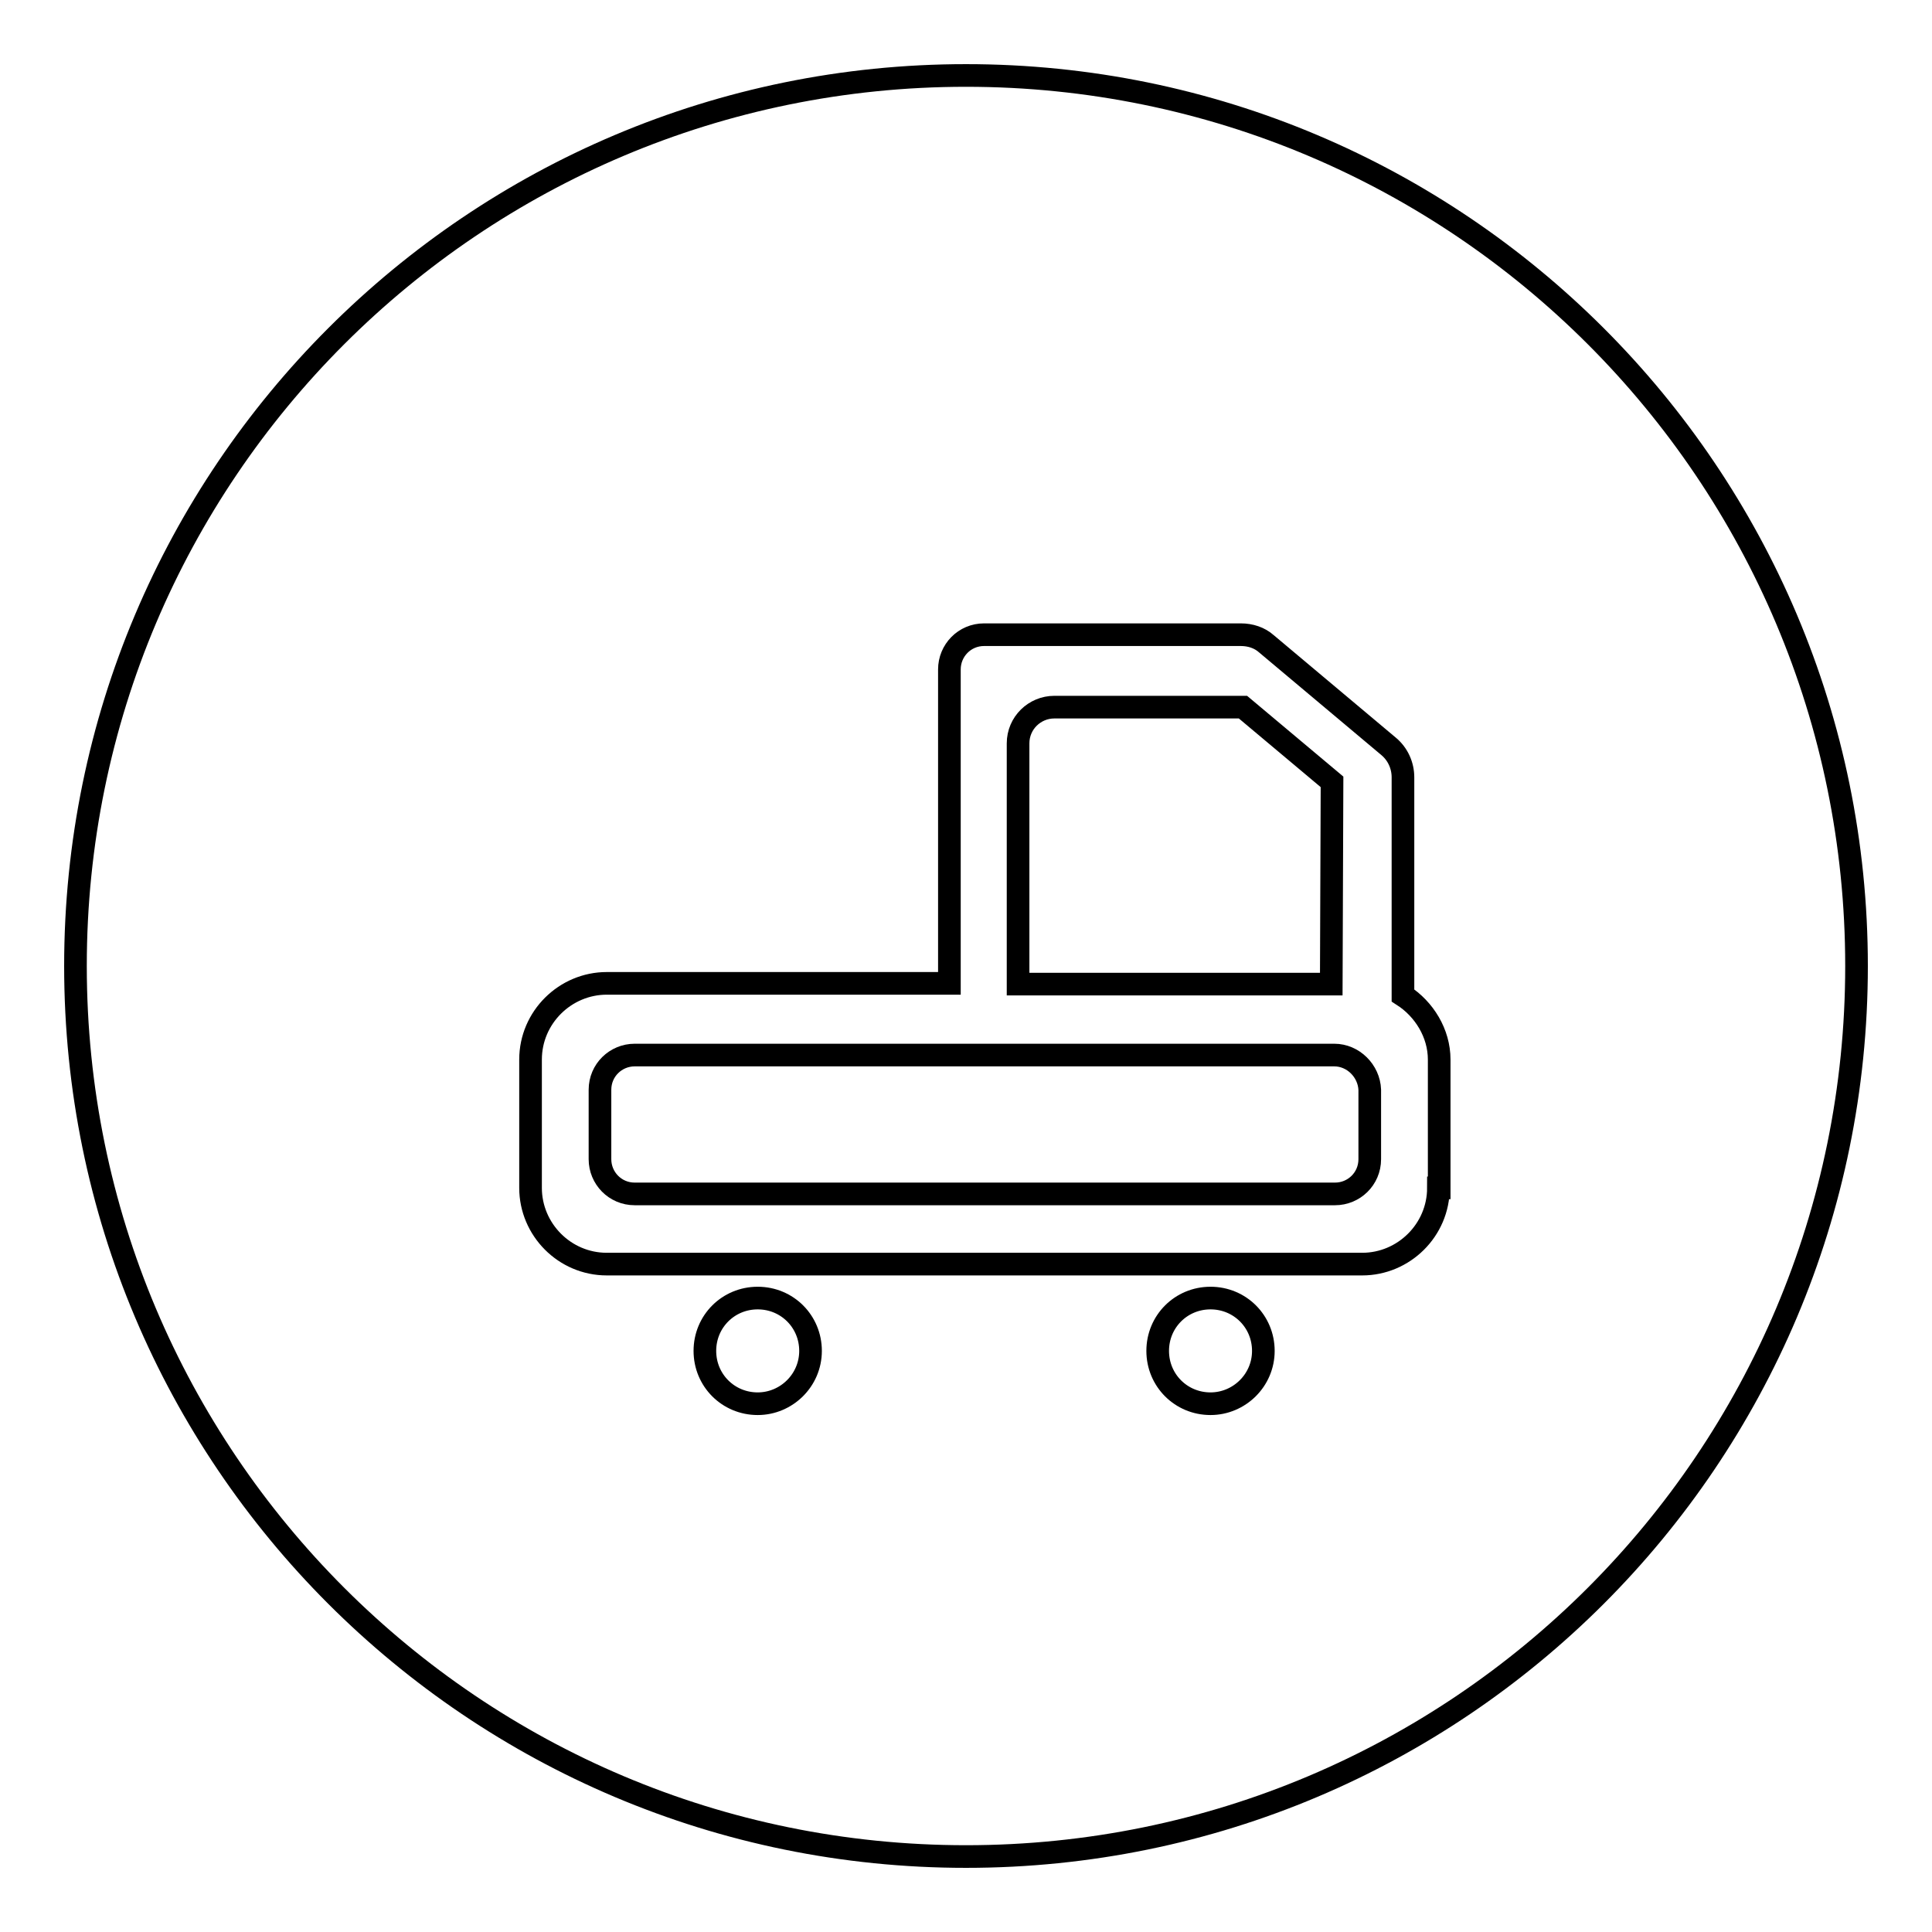 <?xml version="1.0" encoding="utf-8"?>
<!-- Svg Vector Icons : http://www.onlinewebfonts.com/icon -->
<!DOCTYPE svg PUBLIC "-//W3C//DTD SVG 1.1//EN" "http://www.w3.org/Graphics/SVG/1.1/DTD/svg11.dtd">
<svg version="1.1" xmlns="http://www.w3.org/2000/svg" xmlns:xlink="http://www.w3.org/1999/xlink" x="0px" y="0px" viewBox="0 0 256 256" enable-background="new 0 0 256 256" xml:space="preserve">
<g><g><path stroke-width="3" fill-opacity="0" stroke="#000000"  d="M176.5,103.6l-11.8-9.9h-25c-2.6,0-4.8,2.1-4.8,4.8v31.9h41.5L176.5,103.6L176.5,103.6z"/><path stroke-width="3" fill-opacity="0" stroke="#000000"  d="M176.8,139.8H84.1c-2.5,0-4.6,2-4.6,4.6v9.2c0,2.5,2,4.6,4.6,4.6h92.8c2.5,0,4.6-2,4.6-4.6v-9.2C181.4,141.9,179.3,139.8,176.8,139.8z"/><path stroke-width="3" fill-opacity="0" stroke="#000000"  d="M128,10C62.8,10,10,62.8,10,128c0,65.2,52.8,118,118,118c65.2,0,118-52.8,118-118C246,62.8,193.2,10,128,10z M100.4,186c-3.9,0-7-3.1-7-7c0-3.9,3.1-7,7-7c3.9,0,7,3.1,7,7C107.4,182.9,104.2,186,100.4,186z M160.4,186c-3.9,0-7-3.1-7-7c0-3.9,3.1-7,7-7c3.9,0,7,3.1,7,7C167.4,182.9,164.2,186,160.4,186z M190.6,157.4c0,5.6-4.6,10.1-10.1,10.1H80.4c-5.6,0-10.1-4.6-10.1-10.1v-17c0-5.6,4.6-10.1,10.1-10.1h45.4V88.7c0-2.5,2-4.6,4.6-4.6h34c1.3,0,2.5,0.4,3.4,1.2l16.2,13.6c1.2,1,1.9,2.5,1.9,4.1v28.9c2.8,1.8,4.8,5,4.8,8.5V157.4L190.6,157.4z"/></g></g>
</svg>